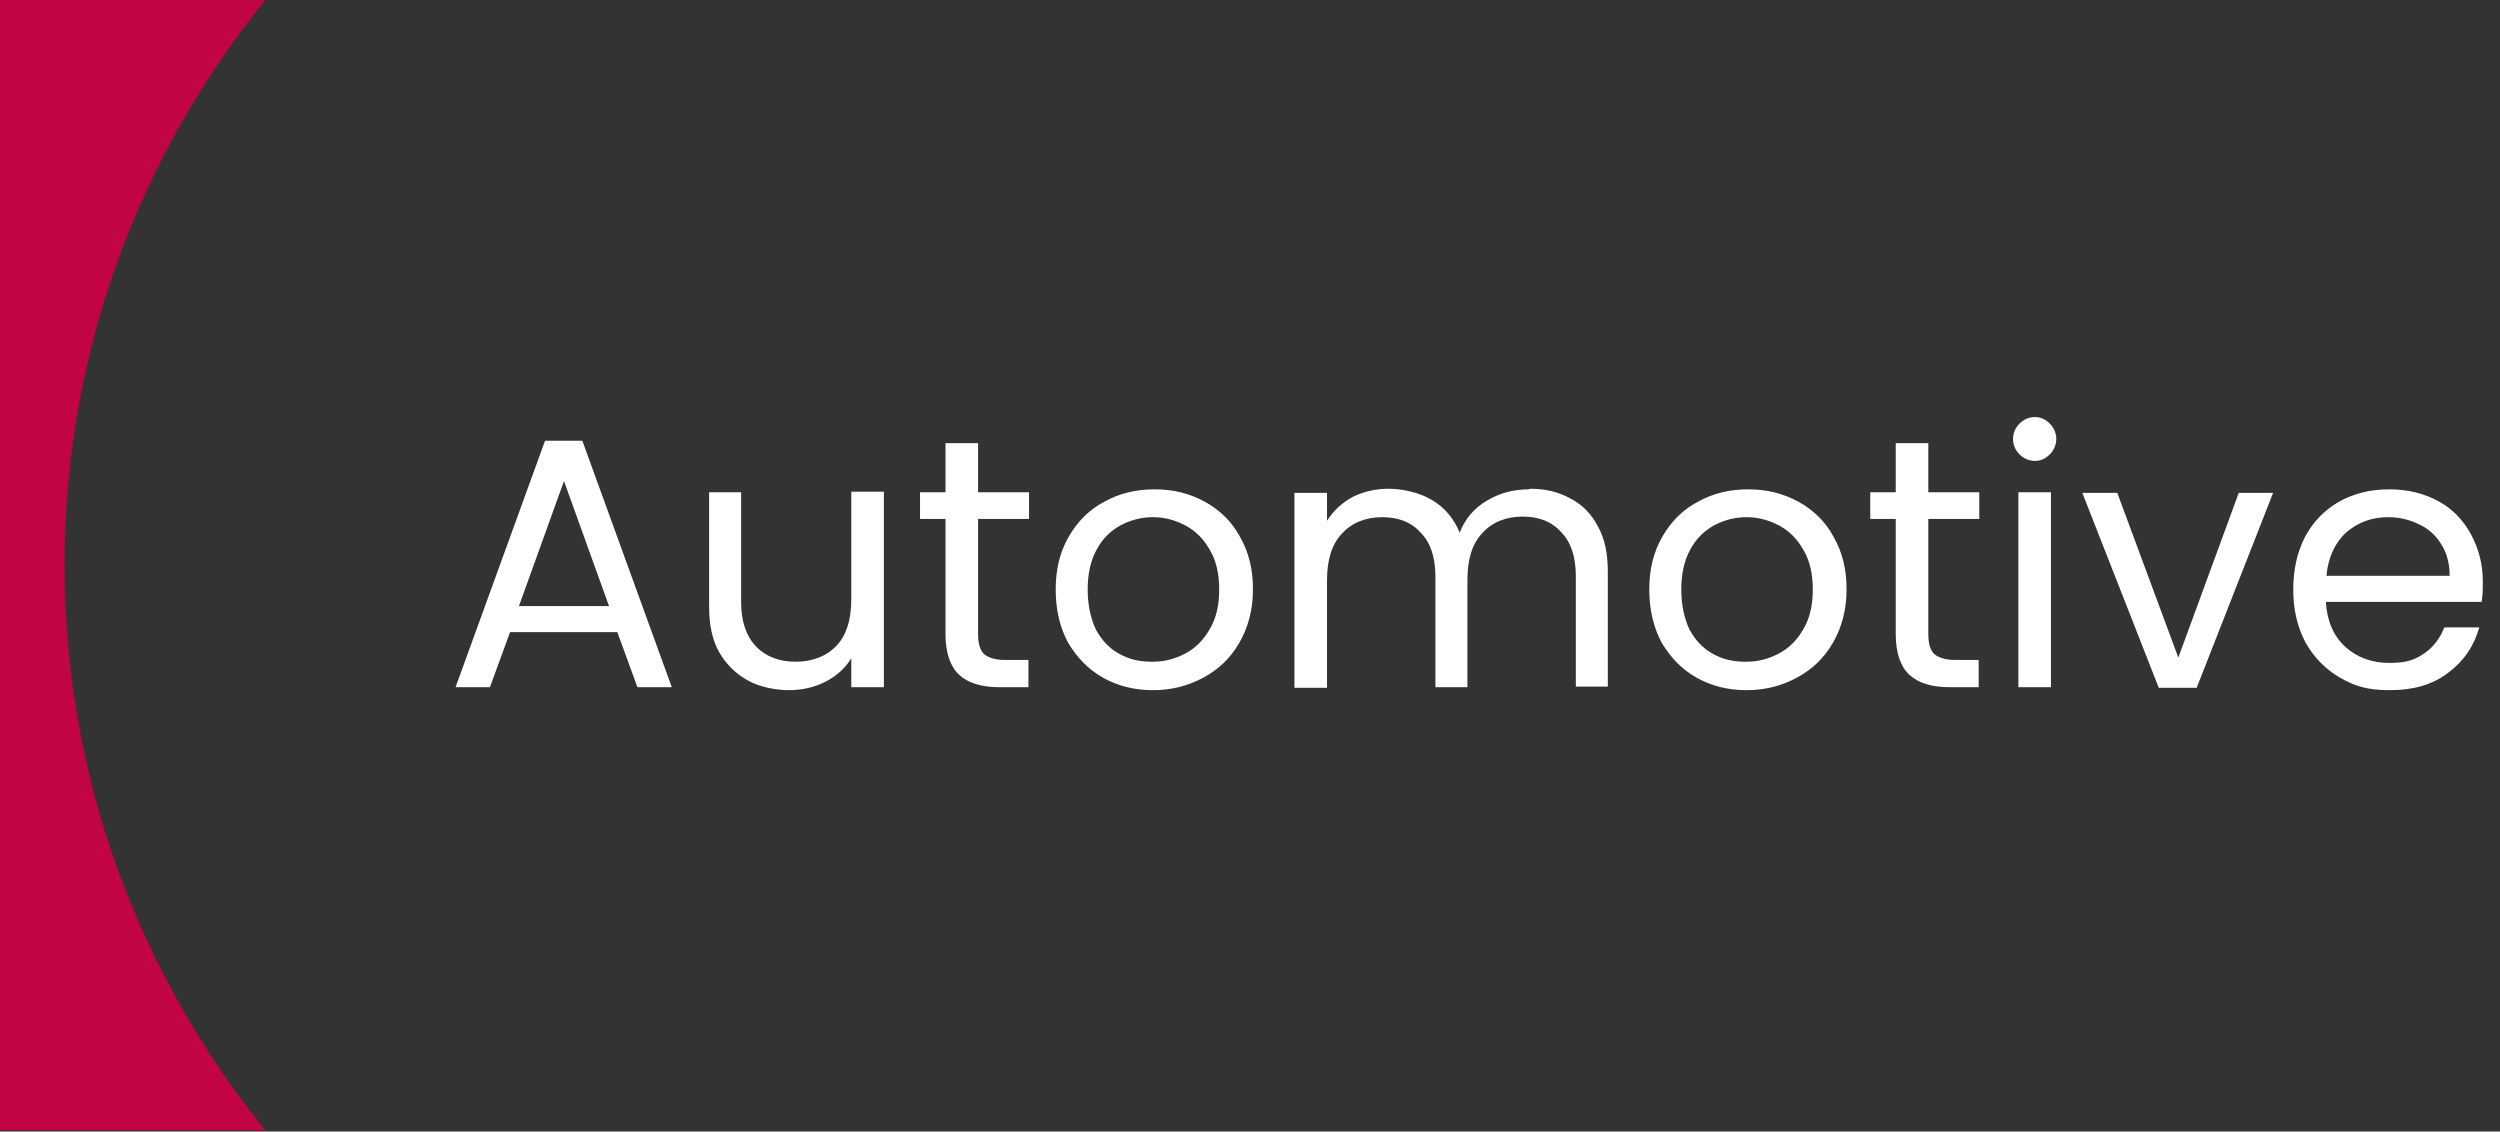 <svg xmlns="http://www.w3.org/2000/svg" id="Livello_1" viewBox="0 0 422 191"><rect x="0" y="0" width="422" height="191" fill="#333333" stroke="none"/><defs><style>      .st0 {        fill: #fff;      }      .st1 {        fill: #c20344;      }    </style></defs><path class="st0" d="M104.3,106.7h-18.2l-3.4,9.3h-5.8l15.1-41.6h6.3l15.1,41.6h-5.8l-3.4-9.3ZM102.8,102.3l-7.6-21.1-7.6,21.1h15.1ZM149.2,83.1v32.9h-5.5v-4.9c-1,1.7-2.5,3-4.4,4-1.8.9-3.9,1.4-6.1,1.4s-4.9-.5-6.9-1.6c-2-1.1-3.7-2.7-4.9-4.8-1.2-2.1-1.7-4.7-1.7-7.7v-19.3h5.4v18.5c0,3.2.8,5.7,2.5,7.5,1.6,1.7,3.9,2.6,6.7,2.6s5.2-.9,6.9-2.7c1.7-1.8,2.5-4.4,2.5-7.9v-18.1h5.5ZM165.1,87.6v19.4c0,1.6.3,2.7,1,3.4.7.6,1.9,1,3.5,1h4v4.6h-4.9c-3,0-5.3-.7-6.8-2.1-1.5-1.4-2.3-3.7-2.3-6.9v-19.4h-4.3v-4.5h4.3v-8.3h5.5v8.3h8.6v4.5h-8.6ZM194.6,116.5c-3.1,0-5.9-.7-8.4-2.1-2.5-1.4-4.4-3.4-5.9-5.9-1.4-2.6-2.1-5.6-2.1-9s.7-6.3,2.2-8.9c1.5-2.6,3.5-4.6,6-5.9,2.5-1.4,5.3-2.1,8.5-2.1s5.9.7,8.5,2.1c2.5,1.4,4.5,3.3,5.9,5.9,1.5,2.6,2.2,5.5,2.2,8.9s-.8,6.4-2.3,9c-1.5,2.6-3.5,4.5-6.1,5.9-2.6,1.4-5.4,2.1-8.5,2.1ZM194.6,111.7c2,0,3.8-.5,5.5-1.4s3.1-2.3,4.1-4.1c1.1-1.8,1.6-4.1,1.6-6.7s-.5-4.9-1.6-6.7c-1-1.8-2.4-3.2-4.1-4.1-1.7-.9-3.5-1.4-5.5-1.4s-3.8.5-5.5,1.4c-1.6.9-3,2.2-4,4.1-1,1.8-1.5,4.1-1.5,6.7s.5,4.9,1.4,6.8c1,1.8,2.3,3.2,4,4.1,1.6.9,3.4,1.3,5.4,1.3ZM258.2,82.5c2.6,0,4.8.5,6.8,1.6,2,1,3.6,2.6,4.7,4.7,1.2,2.1,1.7,4.7,1.7,7.7v19.4h-5.4v-18.6c0-3.3-.8-5.8-2.5-7.5-1.6-1.8-3.8-2.6-6.5-2.6s-5.1.9-6.8,2.8c-1.7,1.8-2.5,4.4-2.5,7.9v18.1h-5.4v-18.6c0-3.3-.8-5.8-2.5-7.5-1.6-1.8-3.8-2.6-6.5-2.6s-5.1.9-6.8,2.8c-1.7,1.8-2.5,4.4-2.5,7.9v18.1h-5.5v-32.9h5.5v4.7c1.1-1.7,2.5-3,4.3-4,1.8-.9,3.9-1.4,6.1-1.4s5.2.6,7.3,1.9c2.1,1.2,3.7,3.1,4.7,5.5.9-2.3,2.4-4.1,4.6-5.4s4.5-1.9,7.1-1.9ZM294.8,116.5c-3.1,0-5.9-.7-8.4-2.1-2.5-1.4-4.4-3.4-5.9-5.9-1.4-2.6-2.1-5.6-2.1-9s.7-6.3,2.2-8.9c1.5-2.6,3.5-4.6,6-5.9,2.5-1.4,5.3-2.1,8.5-2.1s5.9.7,8.5,2.1c2.5,1.4,4.5,3.3,5.9,5.9,1.5,2.6,2.2,5.5,2.2,8.9s-.8,6.4-2.3,9c-1.5,2.6-3.5,4.5-6.1,5.9-2.6,1.4-5.4,2.1-8.5,2.1ZM294.8,111.7c2,0,3.8-.5,5.5-1.4s3.1-2.3,4.1-4.1c1.1-1.8,1.6-4.1,1.6-6.7s-.5-4.9-1.6-6.7c-1-1.8-2.4-3.2-4.1-4.1-1.7-.9-3.5-1.4-5.5-1.4s-3.8.5-5.5,1.4c-1.6.9-3,2.2-4,4.1-1,1.8-1.5,4.1-1.5,6.7s.5,4.9,1.4,6.8c1,1.8,2.3,3.2,4,4.1,1.6.9,3.4,1.3,5.4,1.3ZM325.5,87.6v19.4c0,1.6.3,2.7,1,3.4.7.6,1.9,1,3.5,1h4v4.6h-4.9c-3,0-5.3-.7-6.8-2.1-1.5-1.4-2.3-3.7-2.3-6.9v-19.4h-4.3v-4.5h4.3v-8.3h5.5v8.3h8.6v4.5h-8.6ZM343.5,77.8c-1,0-1.9-.4-2.6-1.1-.7-.7-1.1-1.6-1.1-2.6s.4-1.9,1.1-2.6,1.6-1.1,2.6-1.1,1.8.4,2.5,1.1c.7.7,1.1,1.6,1.1,2.6s-.4,1.9-1.1,2.6c-.7.7-1.5,1.1-2.5,1.1ZM346.2,83.1v32.9h-5.5v-32.9h5.5ZM367.7,111l10.2-27.8h5.8l-12.9,32.9h-6.4l-12.9-32.9h5.9l10.3,27.8ZM419.1,98.3c0,1,0,2.1-.2,3.3h-26.3c.2,3.2,1.3,5.8,3.3,7.6,2,1.8,4.5,2.7,7.4,2.7s4.3-.5,5.9-1.6c1.6-1.1,2.7-2.6,3.4-4.4h5.9c-.9,3.2-2.6,5.7-5.3,7.7-2.6,2-5.9,2.9-9.8,2.9s-5.9-.7-8.4-2.1c-2.4-1.4-4.4-3.4-5.8-5.9-1.4-2.6-2.1-5.6-2.1-9s.7-6.4,2-8.9c1.4-2.6,3.3-4.5,5.7-5.9,2.5-1.4,5.3-2.1,8.5-2.1s5.9.7,8.3,2,4.2,3.2,5.5,5.6c1.3,2.4,2,5,2,8ZM413.5,97.2c0-2.1-.5-3.9-1.4-5.3-.9-1.5-2.2-2.7-3.8-3.4-1.6-.8-3.3-1.2-5.2-1.2-2.8,0-5.1.9-7.1,2.6-1.9,1.8-3,4.2-3.3,7.3h20.8Z"></path><path class="st1" d="M44.8,0H0s0,190.8,0,190.8h44.8c-21.2-26.2-33.9-59.3-33.9-95.4S23.6,26.2,44.8,0Z"></path></svg>